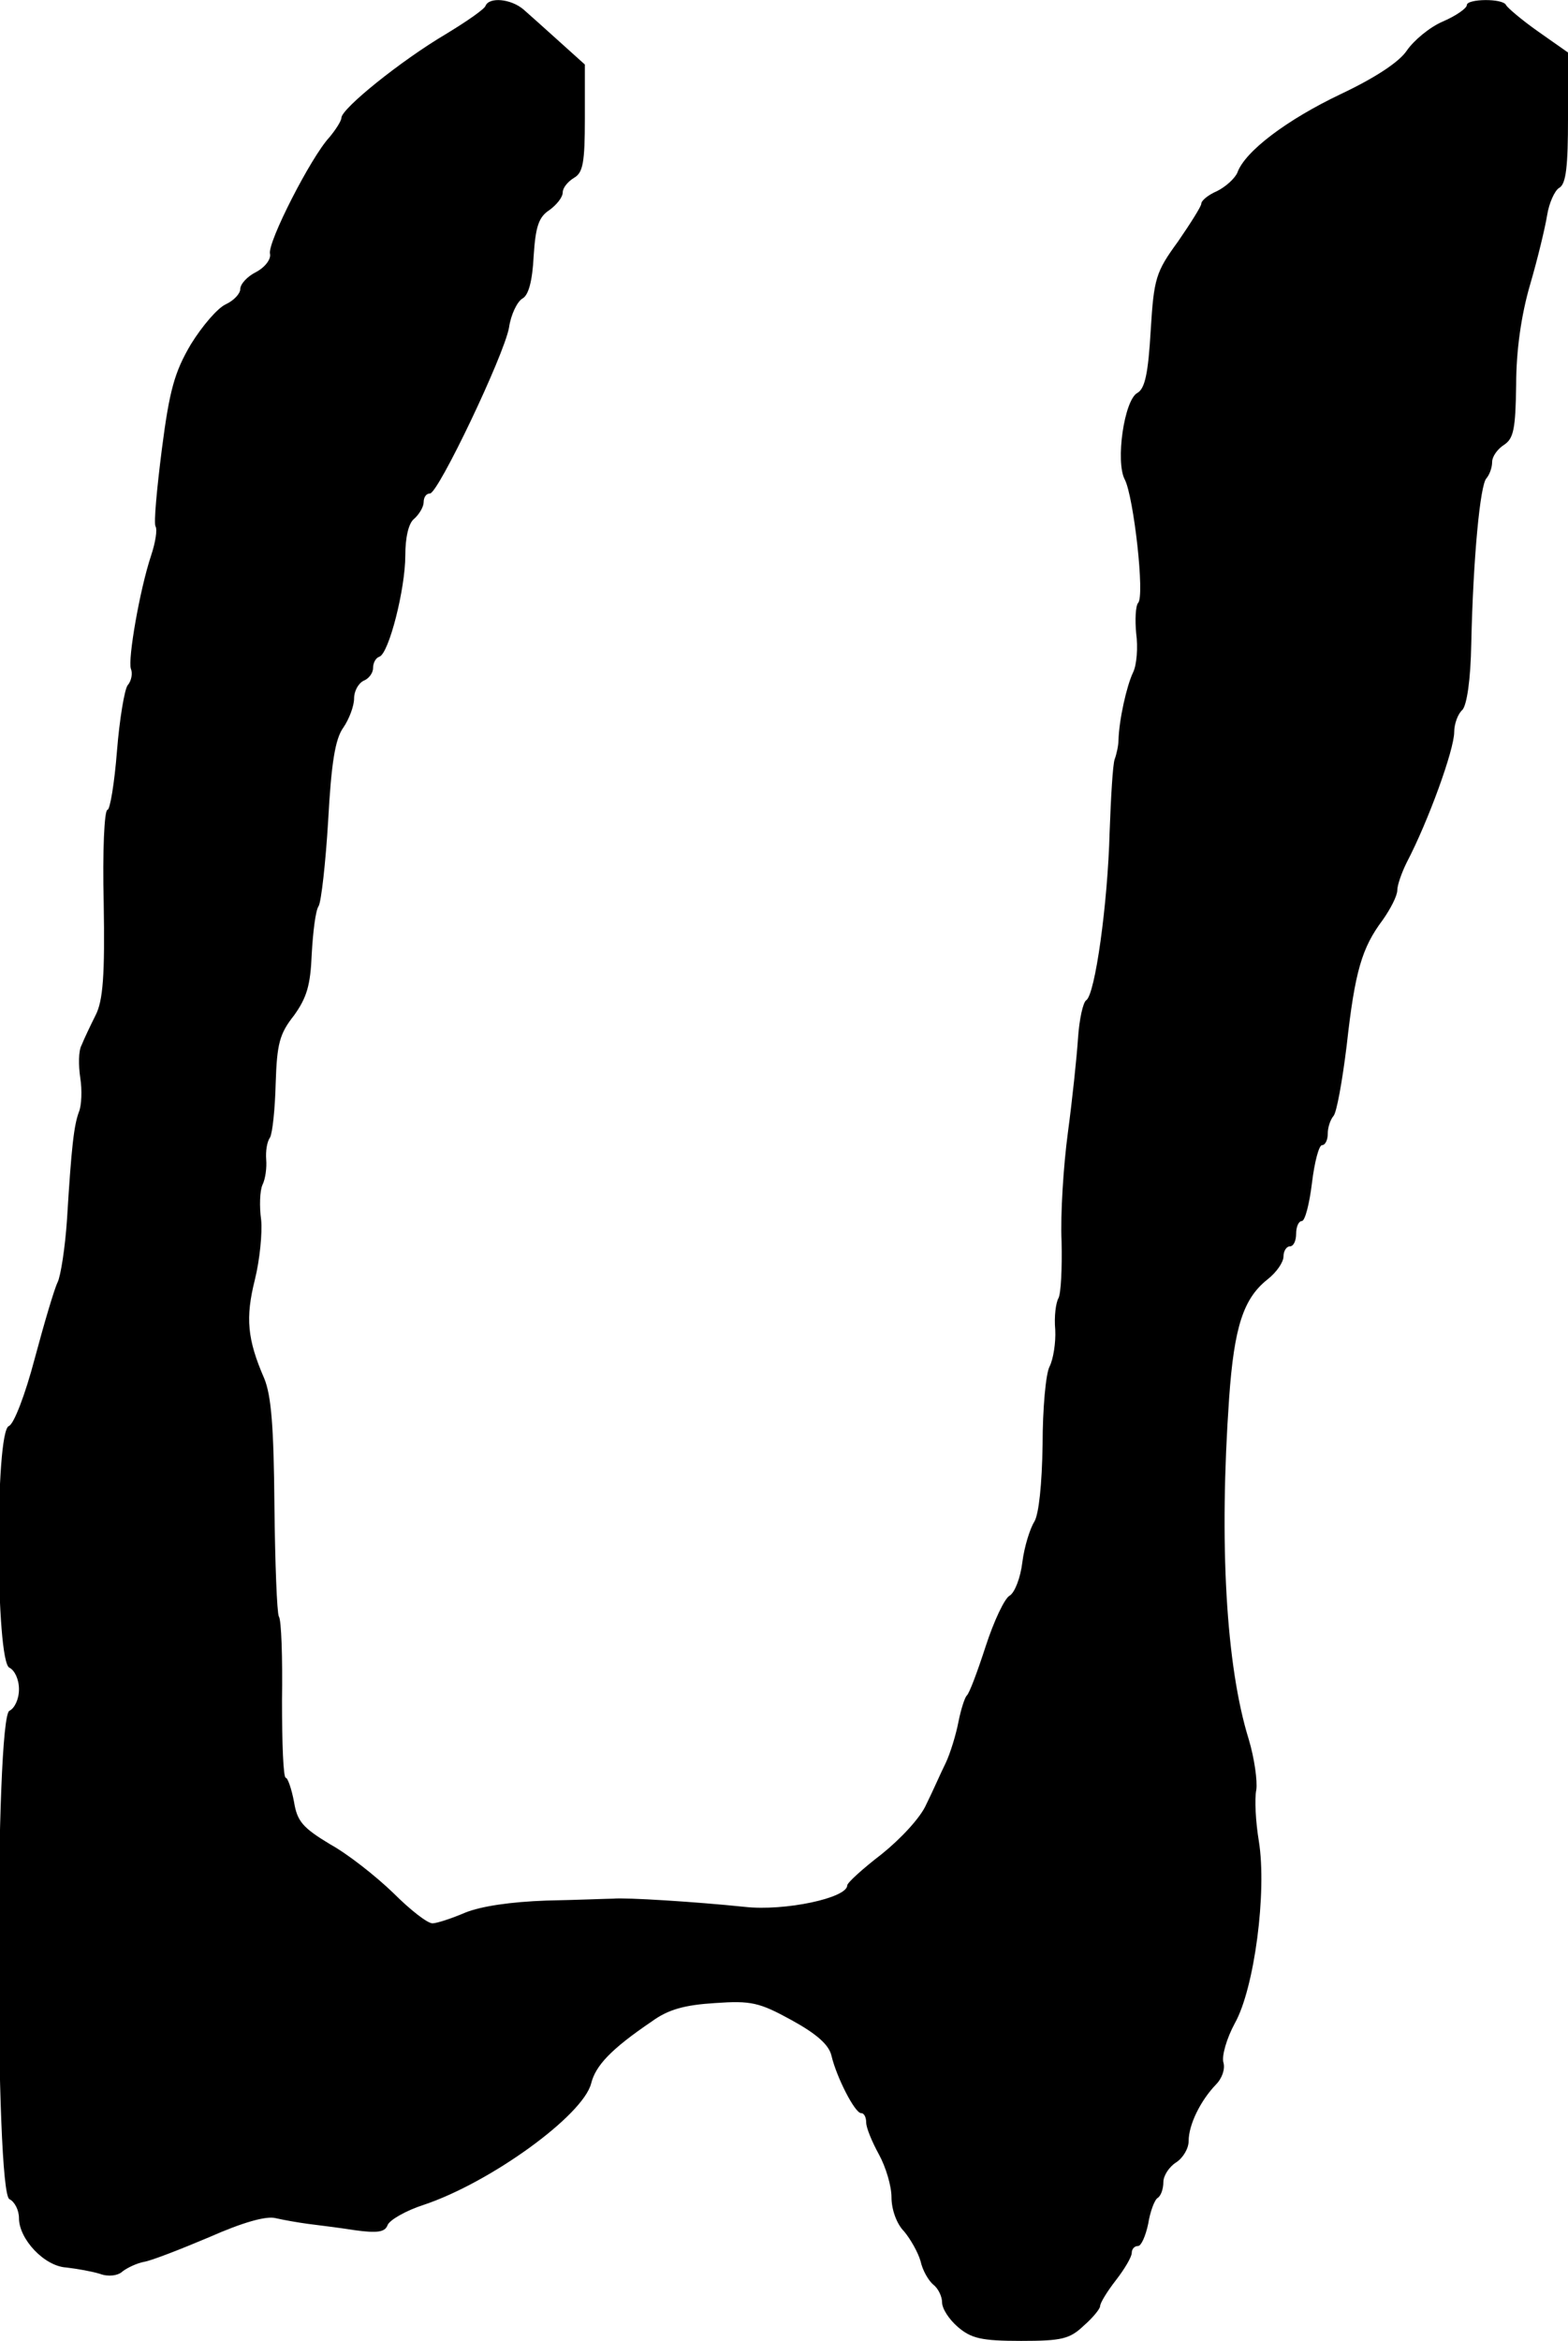 <?xml version="1.0" standalone="no"?>
<!DOCTYPE svg PUBLIC "-//W3C//DTD SVG 20010904//EN"
 "http://www.w3.org/TR/2001/REC-SVG-20010904/DTD/svg10.dtd">
<svg version="1.0" xmlns="http://www.w3.org/2000/svg"
 width="248pt" height="370pt" viewBox="0 0 248 370"
 preserveAspectRatio="xMidYMid meet">
<g transform="translate(0,370) scale(0.1,-0.1)"
fill="#000000" stroke="none">
<path d="M768 3691 c-1 -5 -30 -25 -63 -45 -71 -42 -164 -117 -165 -132 0 -5
-9 -19 -19 -31 -29 -31 -98 -166 -94 -184 2 -8 -7 -21 -22 -29 -14 -7 -25 -19
-25 -27 0 -7 -10 -18 -23 -24 -13 -6 -37 -34 -55 -63 -26 -44 -34 -73 -46
-166 -8 -63 -13 -117 -10 -122 3 -5 0 -25 -7 -46 -18 -54 -37 -164 -32 -179 3
-7 1 -19 -5 -26 -5 -6 -13 -54 -17 -104 -4 -51 -11 -93 -15 -93 -5 0 -8 -66
-6 -147 2 -114 -1 -155 -13 -178 -8 -16 -18 -37 -22 -47 -5 -9 -5 -32 -2 -52
3 -19 2 -43 -2 -53 -8 -21 -12 -55 -19 -170 -3 -45 -10 -90 -15 -100 -5 -10
-21 -64 -36 -120 -15 -57 -33 -104 -41 -107 -22 -8 -21 -374 1 -382 8 -4 15
-18 15 -34 0 -16 -7 -30 -15 -34 -23 -8 -23 -764 0 -772 8 -4 15 -17 15 -30 0
-33 40 -76 75 -78 17 -2 40 -6 53 -10 13 -5 29 -3 36 4 8 6 23 13 34 15 12 2
58 20 103 39 52 23 90 34 105 30 13 -3 36 -7 51 -9 15 -2 49 -6 74 -10 36 -5
48 -3 52 8 3 8 29 23 57 32 105 35 252 141 265 192 7 28 31 54 96 98 26 19 52
26 100 29 57 4 70 1 121 -27 40 -22 59 -39 63 -56 8 -34 37 -91 47 -91 5 0 8
-7 8 -15 0 -8 9 -30 20 -50 11 -20 20 -50 20 -68 0 -19 8 -42 20 -54 10 -12
22 -33 26 -47 3 -14 12 -30 20 -37 8 -6 14 -19 14 -28 0 -10 11 -27 25 -39 21
-18 37 -22 100 -22 64 0 77 3 99 24 15 13 26 27 26 31 0 5 11 23 25 41 14 18
25 37 25 43 0 6 4 11 10 11 5 0 12 16 16 35 3 19 10 38 15 41 5 3 9 14 9 25 0
10 9 24 20 31 11 7 20 22 20 34 0 26 19 64 43 89 10 10 15 25 12 35 -3 10 5
38 18 62 31 55 51 208 38 288 -5 30 -7 67 -4 81 2 14 -3 50 -12 80 -36 116
-47 310 -31 539 8 114 23 158 61 188 14 11 25 27 25 36 0 9 5 16 10 16 6 0 10
9 10 20 0 11 4 20 9 20 5 0 12 27 16 60 4 33 11 60 16 60 5 0 9 8 9 18 0 10 4
22 9 28 5 5 14 55 21 112 13 117 24 154 57 198 12 17 23 38 23 47 0 8 7 28 15
44 34 65 75 178 75 206 0 13 6 29 13 35 7 8 13 47 14 105 3 135 14 251 24 261
5 6 9 17 9 26 0 8 8 20 19 27 15 10 18 25 19 95 0 54 8 110 22 158 12 41 24
91 27 110 3 19 12 39 19 43 11 6 14 34 14 111 l0 103 -47 33 c-27 19 -49 38
-51 42 -5 11 -62 10 -62 0 0 -5 -17 -17 -38 -26 -21 -9 -46 -30 -57 -46 -12
-18 -50 -43 -105 -69 -84 -40 -151 -90 -163 -124 -4 -9 -18 -22 -32 -29 -14
-6 -25 -15 -25 -20 0 -4 -17 -31 -37 -60 -35 -48 -38 -58 -43 -140 -4 -68 -9
-92 -21 -99 -21 -11 -35 -109 -20 -137 14 -27 32 -185 21 -195 -4 -5 -5 -27
-3 -48 3 -22 1 -50 -5 -62 -10 -21 -22 -74 -23 -107 0 -8 -3 -22 -6 -30 -3 -8
-6 -60 -8 -115 -3 -114 -23 -257 -37 -266 -5 -3 -11 -30 -13 -60 -2 -30 -9
-97 -16 -149 -7 -52 -12 -130 -10 -172 1 -43 -1 -83 -5 -90 -4 -7 -7 -29 -5
-50 1 -20 -3 -46 -9 -58 -6 -11 -11 -67 -11 -123 -1 -64 -6 -110 -13 -122 -7
-11 -16 -40 -19 -64 -3 -25 -12 -48 -20 -53 -8 -4 -25 -40 -38 -80 -13 -40
-26 -75 -30 -78 -3 -3 -9 -21 -13 -41 -4 -21 -13 -50 -20 -65 -8 -16 -21 -46
-31 -66 -9 -21 -41 -55 -71 -79 -30 -23 -54 -45 -54 -49 0 -20 -99 -41 -162
-34 -77 8 -188 15 -208 13 -8 0 -55 -2 -105 -3 -58 -2 -104 -9 -129 -19 -21
-9 -45 -17 -52 -17 -8 0 -35 21 -62 48 -27 26 -71 61 -100 77 -43 26 -52 36
-57 67 -4 21 -10 38 -13 38 -4 0 -6 55 -6 122 1 68 -1 128 -5 133 -3 6 -6 84
-7 175 -1 125 -5 174 -16 201 -27 62 -30 96 -15 156 8 32 12 75 10 95 -3 21
-2 46 2 55 5 10 7 28 6 40 -1 13 1 28 6 35 4 7 8 46 9 86 2 62 6 78 29 107 20
28 26 47 28 97 2 35 6 69 11 76 4 7 11 68 15 135 5 91 11 129 24 147 9 13 17
34 17 46 0 12 7 24 15 28 8 3 15 12 15 20 0 8 4 16 10 18 15 5 41 107 41 160
0 28 5 51 14 58 8 7 15 19 15 26 0 8 4 14 10 14 13 0 117 218 125 262 3 21 13
41 21 46 10 5 16 28 18 67 3 47 8 62 25 73 11 8 21 20 21 28 0 7 8 17 18 23
14 8 17 24 17 94 l0 85 -40 36 c-22 20 -48 43 -57 51 -20 17 -54 20 -60 6z"/>
</g>
</svg>
